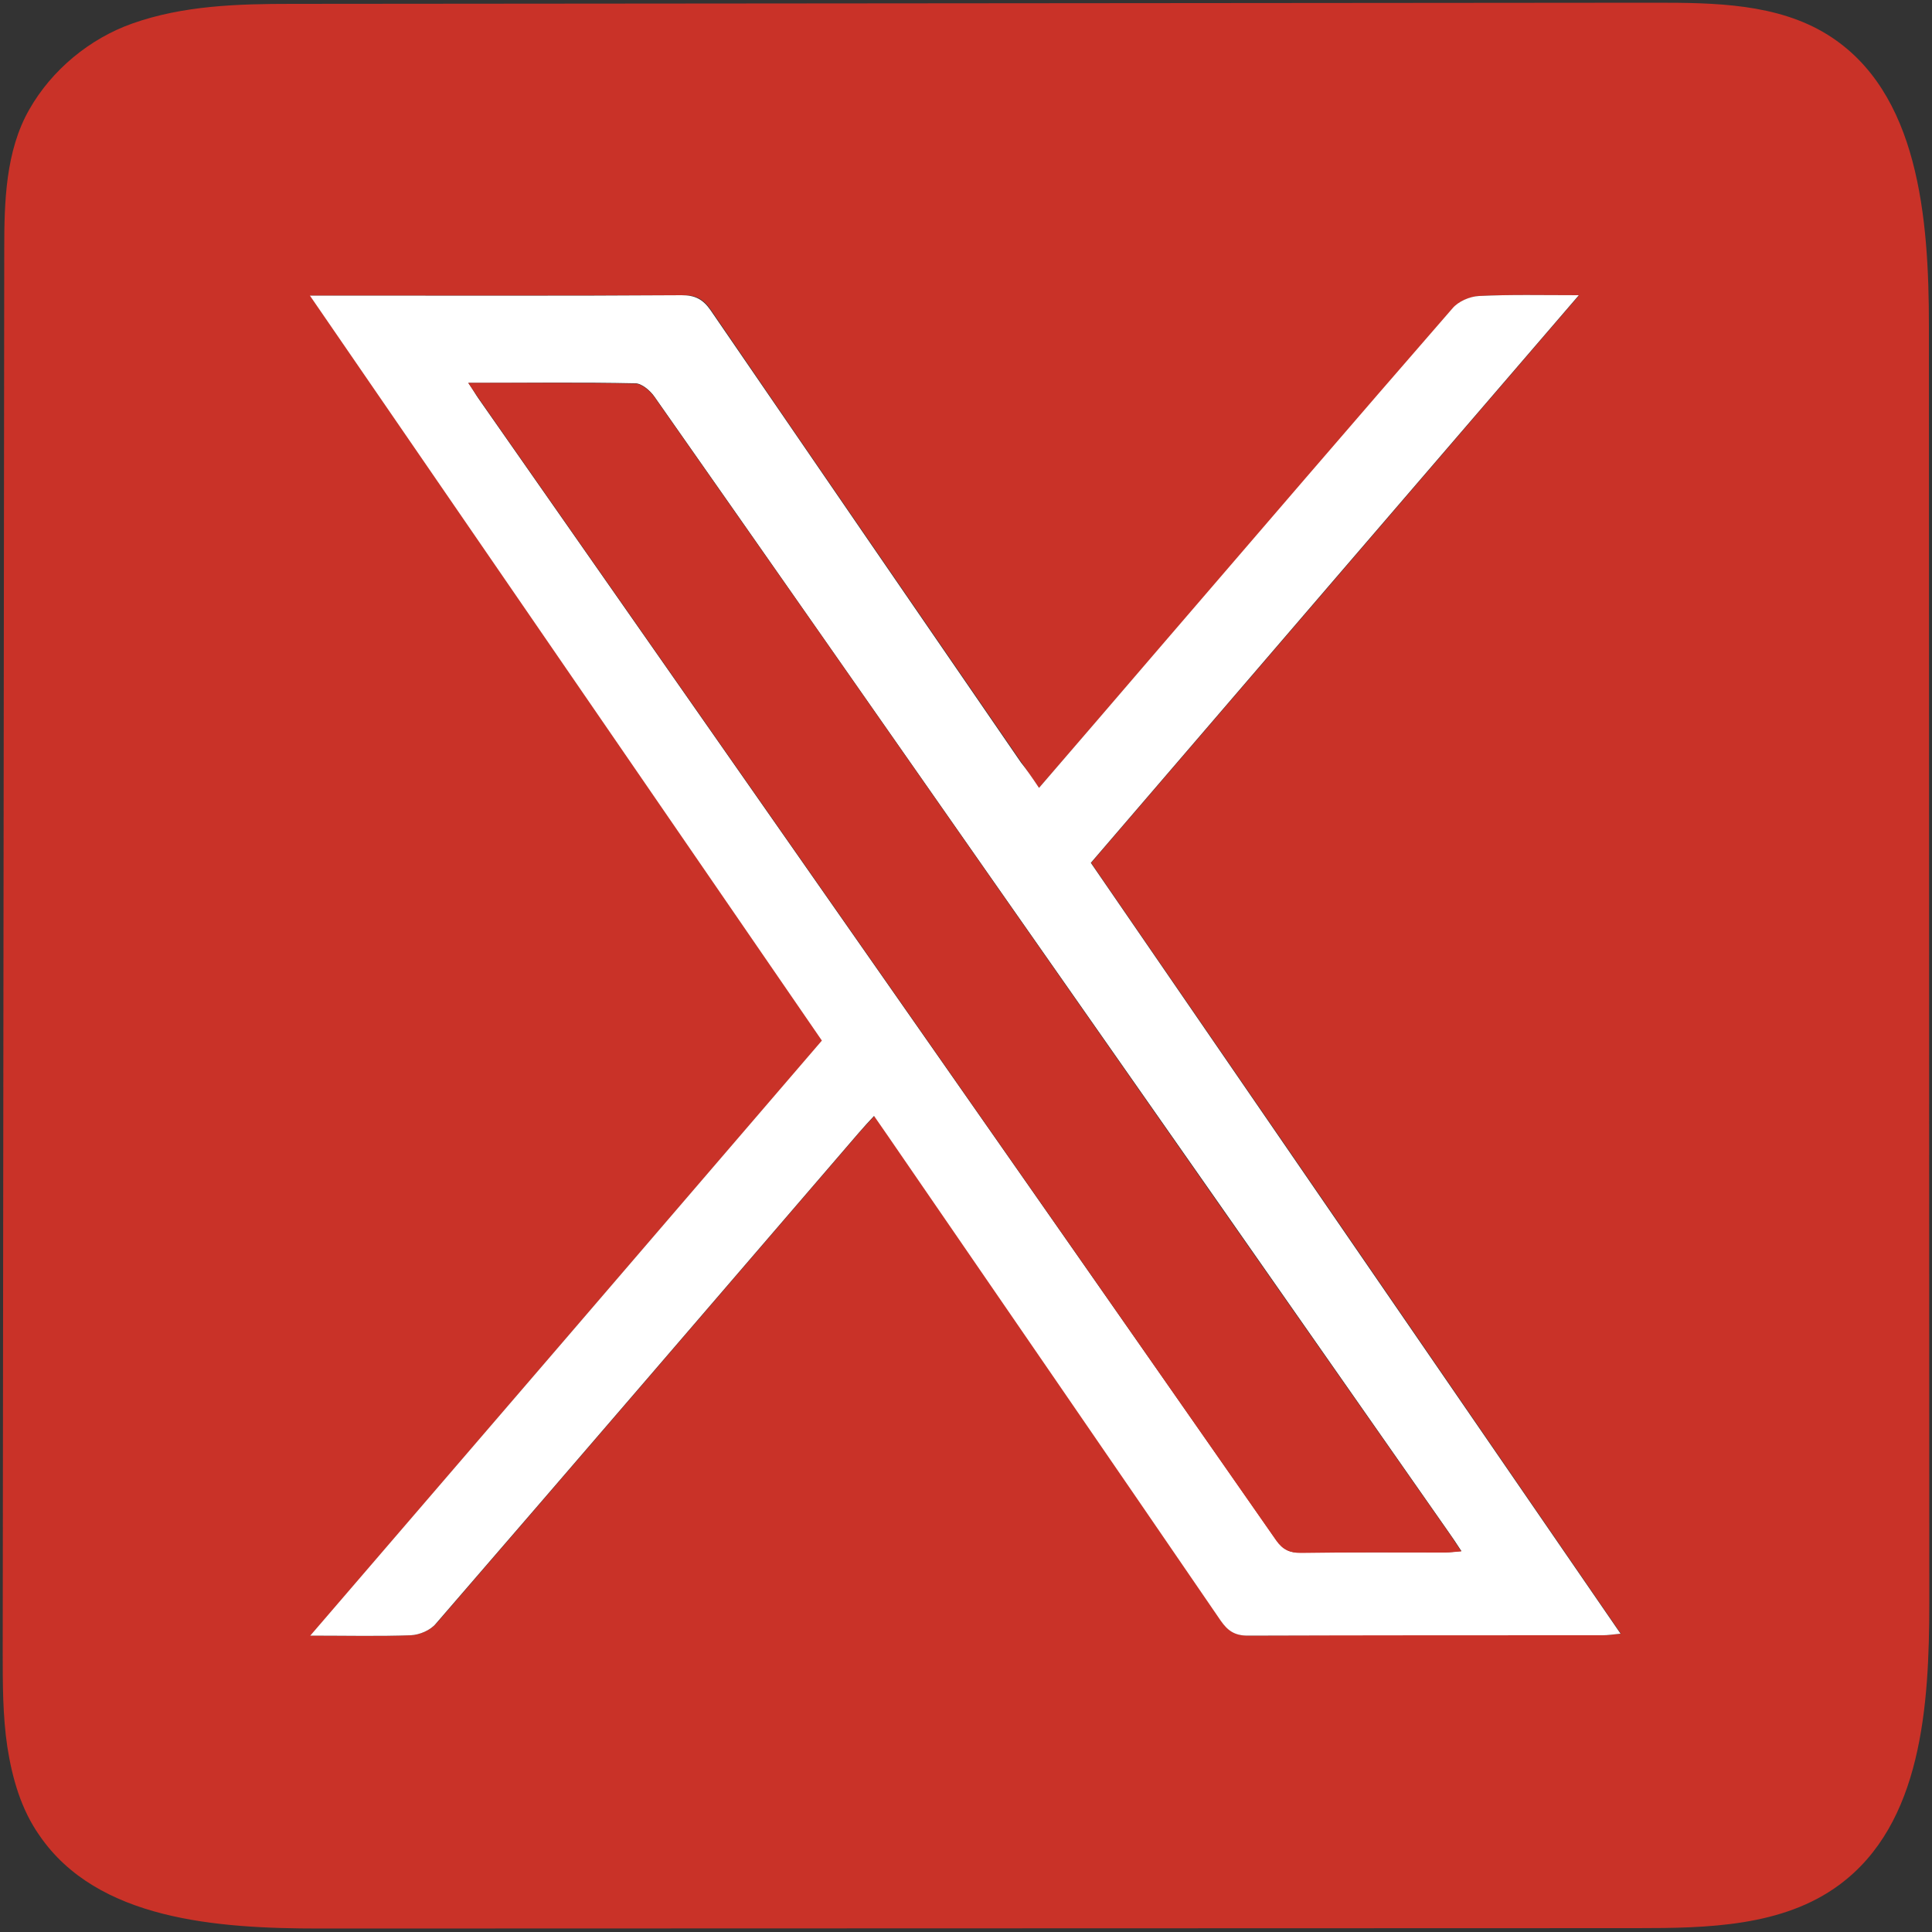 <?xml version="1.0" encoding="utf-8"?>
<!-- Generator: Adobe Illustrator 27.5.0, SVG Export Plug-In . SVG Version: 6.00 Build 0)  -->
<svg version="1.1" id="Layer_1" xmlns="http://www.w3.org/2000/svg" xmlns:xlink="http://www.w3.org/1999/xlink" x="0px" y="0px"
	 viewBox="0 0 50 50" style="enable-background:new 0 0 50 50;" xml:space="preserve">
<rect x="0" y="0" width="50" height="50" fill="#333333" stroke="none"/>
<style type="text/css">
	.st0{fill:#EF2E2E;}
	.st1{fill:#272727;}
	.st2{fill:#C93228;}
	.st3{fill:#FFFFFF;}
</style>
<g>
	<ellipse class="st0" cx="-559.88" cy="-84.12" rx="102.62" ry="125.12"/>
	<path d="M-559.88-208.75c56.31,0,102.12,55.91,102.12,124.62S-503.56,40.5-559.88,40.5S-662-15.41-662-84.12
		S-616.19-208.75-559.88-208.75 M-559.88-209.75c-56.95,0-103.12,56.24-103.12,125.62S-616.83,41.5-559.88,41.5
		s103.12-56.24,103.12-125.62S-502.92-209.75-559.88-209.75L-559.88-209.75z"/>
</g>
<circle class="st1" cx="366.16" cy="-186.75" r="24.99"/>
<g>
	<circle class="st2" cx="-95.13" cy="23.43" r="24.99"/>
</g>
<g>
	<path class="st3" d="M65.15-24.35c0,2.9,0,5.8,0,8.69c-0.05,0.29-0.08,0.58-0.15,0.87c-0.64,2.72-2.87,4.49-5.66,4.49
		c-5.29,0-10.59,0-15.88,0c-0.43,0-0.88-0.03-1.3-0.13c-2.69-0.63-4.46-2.85-4.48-5.61c-0.01-2.64-0.01-5.28,0-7.91
		c0-1.02,0.22-1.99,0.75-2.87c1.14-1.9,2.84-2.87,5.06-2.88c5.28-0.01,10.55,0,15.83,0c0.13,0,0.27,0,0.4,0.01
		c2.46,0.11,4.6,1.84,5.21,4.23C65.03-25.1,65.08-24.72,65.15-24.35z M47.63-19.98c0,1.16,0,2.33,0,3.49c0,0.5,0.18,0.61,0.63,0.39
		c1.27-0.61,2.55-1.21,3.82-1.82c1.13-0.54,2.26-1.07,3.38-1.62c0.12-0.06,0.27-0.22,0.28-0.34c0.01-0.1-0.16-0.22-0.26-0.33
		c-0.02-0.02-0.06-0.03-0.09-0.05c-2.37-1.2-4.75-2.41-7.12-3.61c-0.45-0.23-0.63-0.12-0.64,0.38
		C47.63-22.32,47.63-21.15,47.63-19.98z"/>
</g>
<g>
	<path class="st3" d="M4.26-32.94c2.73,0,5.47,0,8.2,0c0.64,0.04,1.28,0.07,1.92,0.11c1.12,0.07,2.22,0.26,3.25,0.72
		c2.52,1.14,3.85,3.16,4.27,5.84c0.07,0.47,0.11,0.95,0.16,1.43c0,3.68,0,7.36,0,11.05c-0.02,0.12-0.03,0.25-0.05,0.37
		c-0.07,0.6-0.1,1.21-0.22,1.8C21.24-9,19.76-7.14,17.24-6.16c-1.21,0.47-2.48,0.6-3.76,0.61c-2.9,0.03-5.81,0.06-8.71,0.04
		C3.34-5.51,1.91-5.52,0.51-5.86C-1.76-6.41-3.45-7.7-4.45-9.82c-0.62-1.31-0.81-2.72-0.82-4.15c-0.03-2.97-0.06-5.93-0.04-8.9
		c0.01-1.25,0.09-2.5,0.27-3.74c0.28-1.92,1.21-3.51,2.78-4.69c1.35-1.01,2.91-1.41,4.55-1.53C2.94-32.87,3.6-32.9,4.26-32.94z
		 M8.39-7.91c0-0.01,0-0.03,0-0.04c0.72,0,1.45,0.02,2.17,0c1.56-0.06,3.13-0.04,4.68-0.23c2.11-0.27,3.54-1.49,4.05-3.59
		c0.21-0.84,0.28-1.73,0.29-2.6c0.05-2.55,0.07-5.09,0.05-7.64c-0.01-1.32-0.05-2.65-0.21-3.96c-0.26-2.24-1.64-3.73-3.85-4.17
		c-0.94-0.19-1.91-0.24-2.87-0.26c-2.57-0.04-5.15-0.04-7.72-0.01c-1.19,0.01-2.4,0.06-3.58,0.23c-2.1,0.31-3.52,1.67-3.95,3.73
		c-0.18,0.89-0.25,1.82-0.27,2.74c-0.05,2.22-0.06,4.43-0.04,6.65c0.02,1.53,0.06,3.07,0.21,4.6c0.15,1.57,0.9,2.85,2.31,3.66
		c0.86,0.5,1.81,0.71,2.8,0.74C4.44-7.99,6.41-7.96,8.39-7.91z"/>
	<path class="st3" d="M1.33-19.2c-0.02-3.88,3.15-7.05,7.05-7.06c3.89,0,7.02,3.12,7.05,7.03c0.03,3.88-3.13,7.06-7.03,7.08
		C4.52-12.14,1.35-15.3,1.33-19.2z M3.82-19.21c-0.01,2.53,2.03,4.57,4.56,4.58c2.53,0.01,4.57-2.02,4.58-4.55
		c0.01-2.54-2.03-4.59-4.57-4.59C5.86-23.78,3.82-21.75,3.82-19.21z"/>
	<path class="st3" d="M17.36-26.52c-0.01,0.92-0.75,1.64-1.67,1.63c-0.9-0.01-1.62-0.75-1.62-1.66c0.01-0.9,0.74-1.63,1.64-1.63
		C16.64-28.18,17.36-27.45,17.36-26.52z"/>
</g>
<g>
	<path class="st3" d="M84.72-6.13c0-1.84-0.01-3.68,0.01-5.52c0-0.27-0.08-0.33-0.34-0.33c-1.03,0.01-2.05,0.01-3.08,0
		c-0.6-0.01-0.73-0.17-0.73-0.76c0.01-1.35,0-2.7,0-4.05c0-0.63,0.18-0.81,0.82-0.81c1-0.01,2.01-0.01,3.01,0
		c0.25,0,0.32-0.06,0.32-0.31c-0.02-1.01-0.02-2.03-0.01-3.04c0.02-1.96,0.66-3.67,2.15-4.99c0.79-0.71,1.74-1.12,2.79-1.32
		c1.67-0.32,3.34-0.13,5.02-0.18c0.44-0.01,0.73,0.28,0.73,0.73c0.01,1.29,0.02,2.59,0,3.88c-0.01,0.49-0.15,0.62-0.79,0.68
		c-0.63,0.06-1.27,0.06-1.9,0.04c-0.43-0.01-0.86,0.04-1.29,0.08c-0.41,0.04-0.67,0.33-0.81,0.7c-0.1,0.25-0.17,0.53-0.14,0.8
		c0.09,0.87,0.03,1.73,0.04,2.6c0,0.27,0.09,0.33,0.34,0.33c1.13-0.01,2.25-0.01,3.38-0.01c0.09,0,0.18,0,0.27,0
		c0.51,0.03,0.71,0.2,0.72,0.7c0.01,1.42,0.01,2.83,0,4.25c-0.01,0.52-0.17,0.66-0.7,0.67c-1.23,0.01-2.45,0.01-3.68,0
		c-0.28,0-0.35,0.07-0.35,0.35c0.01,3.5,0.01,7,0.01,10.5c0,0.19-0.01,0.38-0.02,0.57c-0.01,0.26-0.17,0.39-0.39,0.47
		c-0.15,0.05-0.3,0.06-0.46,0.06c-1.44,0-2.88,0-4.32,0.01c-0.38,0-0.59-0.2-0.59-0.59C84.72-2.45,84.73-4.29,84.72-6.13
		C84.72-6.13,84.72-6.13,84.72-6.13z"/>
</g>
<g>
	<path class="st3" d="M-25.98,30.24c-0.54,0-1.07,0-1.61,0c-0.08-0.02-0.16-0.03-0.23-0.05c-0.75-0.12-1.51-0.18-2.24-0.35
		c-7.04-1.69-11.58-8.77-10.2-15.89c0.57-2.96,1.96-5.49,4.18-7.52c3.18-2.89,6.93-4.05,11.19-3.51c2.71,0.34,5.1,1.46,7.15,3.27
		c2.41,2.13,3.92,4.78,4.48,7.96c0.09,0.52,0.14,1.04,0.21,1.56c0,0.54,0,1.07,0,1.61c-0.02,0.09-0.04,0.17-0.05,0.26
		c-0.07,0.5-0.1,1.01-0.2,1.51c-0.52,2.73-1.76,5.1-3.72,7.07c-2.05,2.07-4.52,3.37-7.39,3.87C-24.93,30.12-25.45,30.18-25.98,30.24
		z M-27.6,15.7c0-1.36,0-2.71,0-4.04c-1.55-0.11-3.09-0.21-4.62-0.32c-0.34,1.43-0.53,2.88-0.57,4.36
		C-31.05,15.7-29.34,15.7-27.6,15.7z M-25.95,11.67c0,1.34,0,2.68,0,4.02c1.74,0,3.46,0,5.19,0c-0.04-1.47-0.23-2.91-0.56-4.31
		C-22.88,11.48-24.41,11.57-25.95,11.67z M-33.9,11.06c0,0-0.03-0.01-0.07-0.02c-0.99-0.23-1.98-0.46-2.97-0.7
		c-0.2-0.05-0.28-0.01-0.37,0.16c-0.66,1.16-1.12,2.39-1.37,3.7c-0.1,0.49-0.14,1-0.21,1.5c1.52,0,2.98,0,4.4,0
		C-34.29,14.15-34.09,12.61-33.9,11.06z M-14.7,17.34c-1.5,0-2.97,0-4.38,0c-0.2,1.52-0.39,3.02-0.58,4.52
		c1.08,0.25,2.2,0.52,3.34,0.78C-15.37,21.02-14.83,19.26-14.7,17.34z M-16.32,10.4c-1.14,0.26-2.26,0.5-3.33,0.74
		c0.19,1.51,0.38,3.03,0.57,4.56c1.42,0,2.89,0,4.38,0C-14.83,13.78-15.37,12.02-16.32,10.4z M-20.77,17.34c-1.76,0-3.47,0-5.19,0
		c0,1.34,0,2.65,0,3.94c1.55,0.11,3.08,0.21,4.62,0.32C-21,20.21-20.82,18.79-20.77,17.34z M-32.79,17.34
		c0.06,1.46,0.23,2.87,0.56,4.24c1.56-0.1,3.09-0.19,4.62-0.29c0-1.32,0-2.64,0-3.95C-29.34,17.34-31.05,17.34-32.79,17.34z
		 M-38.83,17.34c-0.01,0.04-0.02,0.06-0.02,0.09c0.12,1.8,0.64,3.48,1.53,5.05c0.03,0.06,0.19,0.09,0.28,0.07
		c0.85-0.19,1.7-0.39,2.55-0.59c0.21-0.05,0.43-0.08,0.59-0.11c-0.19-1.53-0.38-3.01-0.58-4.51C-35.9,17.34-37.36,17.34-38.83,17.34
		z M-25.95,4.53c0,1.85,0,3.67,0,5.52c1.4-0.08,2.77-0.17,4.18-0.25c-0.13-0.35-0.23-0.64-0.35-0.92c-0.5-1.17-1.1-2.29-2-3.2
		C-24.64,5.16-25.22,4.74-25.95,4.53z M-27.6,28.42c0-1.83,0-3.64,0-5.51c-1.39,0.08-2.77,0.17-4.17,0.25
		c0.53,1.46,1.15,2.81,2.18,3.93C-29.05,27.69-28.42,28.17-27.6,28.42z M-27.59,4.55c-1.52,0.27-3.81,3.14-4.13,5.22
		c1.38,0.09,2.75,0.18,4.13,0.27C-27.59,8.17-27.59,6.36-27.59,4.55z M-25.97,22.91c0,1.88,0,3.68,0,5.5
		c0.56-0.15,1.02-0.43,1.45-0.79c1.13-0.96,1.82-2.22,2.4-3.57c0.11-0.27,0.21-0.54,0.33-0.87C-23.21,23.09-24.57,23-25.97,22.91z
		 M-33.4,23.38c-0.97,0.2-1.91,0.4-2.88,0.6c0.78,1.33,4.12,3.78,5.12,3.77C-32.18,26.45-32.87,24.98-33.4,23.38z M-20.17,23.42
		c-0.53,1.58-1.22,3.04-2.21,4.35c2.02-0.76,3.68-2,5.08-3.72C-18.28,23.84-19.2,23.63-20.17,23.42z M-22.31,5.28
		c0.98,1.3,1.65,2.75,2.16,4.3c0.95-0.2,1.88-0.39,2.85-0.6C-18.68,7.28-20.32,6.05-22.31,5.28z M-33.39,9.53
		c0.51-1.56,1.19-2.97,2.14-4.25c-1.96,0.77-3.59,1.97-4.95,3.63C-35.25,9.12-34.33,9.32-33.39,9.53z"/>
</g>
<g>
	<path class="st3" d="M-93.45,35.09c-1.9,0-3.77,0-5.66,0c0-6.08,0-12.15,0-18.26c1.79,0,3.59,0,5.43,0c0,0.81,0,1.62,0,2.43
		c0.39-0.46,0.72-0.92,1.13-1.3c1-0.94,2.22-1.43,3.58-1.56c1.17-0.11,2.34-0.02,3.47,0.33c1.89,0.59,3,1.92,3.55,3.77
		c0.37,1.23,0.5,2.49,0.51,3.76c0.02,3.53,0.01,7.07,0.02,10.61c0,0.04-0.01,0.09-0.01,0.16c-1.88,0-3.76,0-5.67,0
		c0-0.13,0-0.26,0-0.39c0-3.02,0.01-6.04-0.01-9.07c0-0.63-0.06-1.27-0.18-1.89c-0.35-1.9-1.57-2.51-3.3-2.32
		c-1.6,0.18-2.48,1.12-2.73,2.85c-0.09,0.63-0.13,1.27-0.13,1.9c-0.01,2.85-0.01,5.71-0.01,8.56
		C-93.45,34.81-93.45,34.94-93.45,35.09z"/>
	<path class="st3" d="M-102.72,35.09c-1.88,0-3.75,0-5.64,0c0-6.09,0-12.17,0-18.27c1.88,0,3.75,0,5.64,0
		C-102.72,22.91-102.72,28.99-102.72,35.09z"/>
	<path class="st3" d="M-102.26,11.03c-0.04,1.86-1.54,3.32-3.38,3.28c-1.77-0.04-3.23-1.59-3.19-3.37c0.04-1.81,1.56-3.28,3.36-3.24
		C-103.67,7.74-102.23,9.23-102.26,11.03z"/>
</g>
<g>
	<path class="st2" d="M0.19,45.21c-0.12-0.8-0.12-1.63-0.12-2.44C0.08,30.66,0.1,18.55,0.11,6.45c0-1.21,0.03-2.54,0.65-3.62
		C1.34,1.81,2.32,1,3.42,0.61C4.74,0.14,6.17,0.1,7.55,0.1c11.76-0.01,23.52-0.02,35.29-0.03c1.53,0,3.16,0.02,4.46,0.83
		c2.36,1.47,2.62,4.75,2.62,7.53c0,11.02,0.01,22.04,0.01,33.05c0,2.66-0.19,5.72-2.33,7.3c-1.46,1.08-3.41,1.12-5.22,1.12
		c-11.37,0-22.74,0.01-34.11,0.01c-2.66,0-5.75-0.22-7.25-2.41C0.55,46.83,0.32,46.04,0.19,45.21z M26.89,20.39
		c-0.19-0.27-0.32-0.47-0.46-0.67c-2.68-3.9-5.36-7.79-8.03-11.7C18.2,7.73,18,7.63,17.65,7.64c-3.01,0.01-6.03,0.01-9.04,0.01
		c-0.16,0-0.31,0-0.58,0c4.45,6.48,8.84,12.86,13.25,19.28c-4.4,5.11-8.78,10.21-13.24,15.4c0.95,0,1.77,0.02,2.6-0.01
		c0.22-0.01,0.5-0.13,0.65-0.3c3.66-4.23,7.3-8.47,10.95-12.71c0.12-0.14,0.25-0.27,0.39-0.43c0.14,0.2,0.25,0.36,0.36,0.52
		c2.87,4.18,5.75,8.35,8.61,12.54c0.18,0.26,0.36,0.39,0.7,0.39c3.06-0.02,6.13-0.01,9.19-0.01c0.13,0,0.27-0.02,0.46-0.04
		c-4.59-6.69-9.15-13.32-13.71-19.95c4.2-4.88,8.37-9.74,12.63-14.69c-0.96,0-1.77-0.02-2.58,0.02c-0.24,0.01-0.53,0.14-0.69,0.32
		c-2.55,2.94-5.08,5.89-7.62,8.83C28.96,17.99,27.95,19.17,26.89,20.39z"/>
	<path class="st3" d="M26.89,20.39c1.05-1.22,2.07-2.4,3.08-3.58c2.54-2.95,5.07-5.9,7.62-8.83c0.15-0.18,0.45-0.31,0.69-0.32
		c0.81-0.04,1.62-0.02,2.58-0.02c-4.26,4.95-8.43,9.8-12.63,14.69c4.56,6.64,9.12,13.27,13.71,19.95c-0.2,0.02-0.33,0.04-0.46,0.04
		c-3.06,0-6.13,0-9.19,0.01c-0.34,0-0.52-0.13-0.7-0.39c-2.86-4.18-5.74-8.36-8.61-12.54c-0.11-0.16-0.22-0.32-0.36-0.52
		c-0.14,0.15-0.27,0.29-0.39,0.43c-3.65,4.24-7.29,8.48-10.95,12.71c-0.14,0.17-0.42,0.29-0.65,0.3c-0.82,0.03-1.65,0.01-2.6,0.01
		c4.46-5.18,8.84-10.28,13.24-15.4c-4.41-6.42-8.8-12.8-13.25-19.28c0.27,0,0.43,0,0.58,0c3.01,0,6.03,0.01,9.04-0.01
		c0.34,0,0.55,0.1,0.75,0.39c2.67,3.9,5.35,7.8,8.03,11.7C26.57,19.92,26.71,20.12,26.89,20.39z M12.12,9.91
		c0.13,0.19,0.19,0.3,0.26,0.4c6.88,9.85,13.77,19.7,20.65,29.55c0.17,0.24,0.35,0.33,0.64,0.32c1.25-0.01,2.5-0.01,3.74-0.01
		c0.12,0,0.24-0.01,0.41-0.03c-0.13-0.2-0.23-0.35-0.33-0.49c-3.96-5.67-7.92-11.33-11.89-17c-2.89-4.13-5.77-8.26-8.66-12.38
		c-0.11-0.16-0.33-0.35-0.5-0.35C15.04,9.89,13.63,9.91,12.12,9.91z"/>
	<path class="st2" d="M12.12,9.91c1.51,0,2.91-0.01,4.32,0.02c0.17,0,0.39,0.19,0.5,0.35c2.89,4.12,5.78,8.25,8.66,12.38
		c3.96,5.67,7.92,11.33,11.89,17c0.1,0.14,0.19,0.29,0.33,0.49c-0.17,0.01-0.29,0.03-0.41,0.03c-1.25,0-2.5-0.01-3.74,0.01
		c-0.29,0-0.47-0.08-0.64-0.32C26.16,30,19.27,20.16,12.39,10.31C12.31,10.2,12.25,10.1,12.12,9.91z"/>
</g>
</svg>
